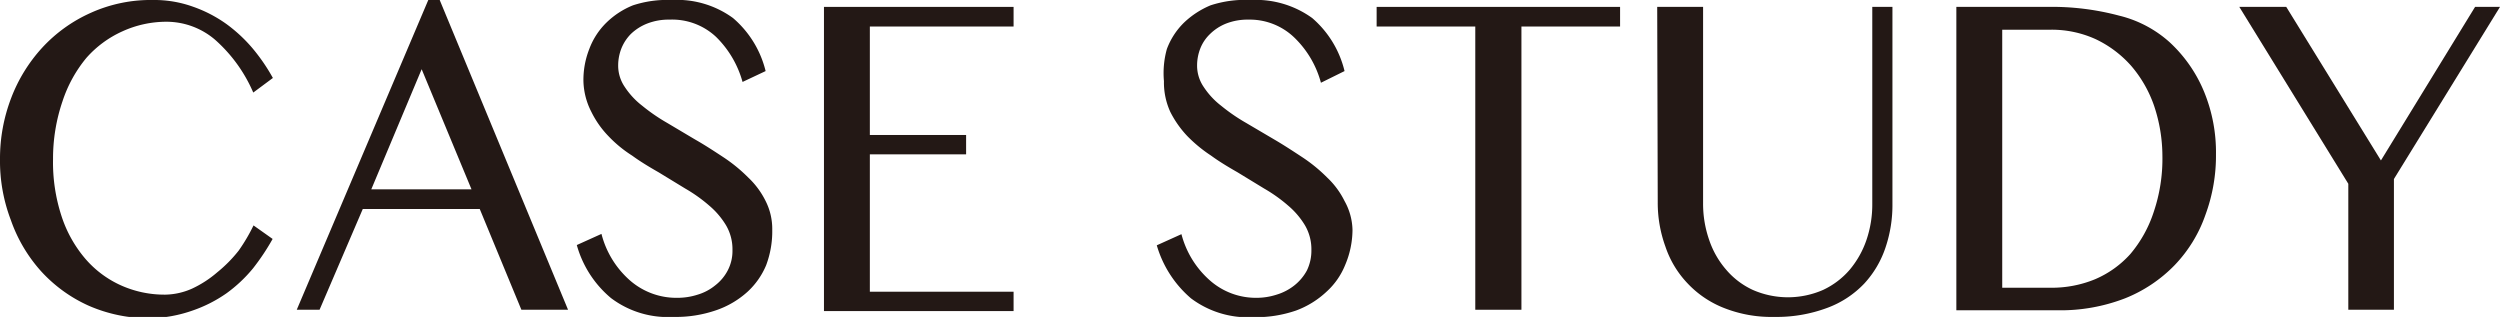 <svg xmlns="http://www.w3.org/2000/svg" viewBox="0 0 94.27 11.95"><defs><style>.cls-1{fill:#231815;}</style></defs><title>casestudy</title><g id="レイヤー_2" data-name="レイヤー 2"><g id="レイヤー_1-2" data-name="レイヤー 1"><path class="cls-1" d="M2,6a6.52,6.52,0,0,0,.32,2.15,4.72,4.72,0,0,0,.9,1.61,3.86,3.86,0,0,0,1.34,1,4,4,0,0,0,1.69.35,2.57,2.57,0,0,0,1-.23,4.09,4.09,0,0,0,.94-.61A5.12,5.12,0,0,0,9,9.45a6.73,6.73,0,0,0,.56-.95l.72.51a8.57,8.57,0,0,1-.74,1.11,5.32,5.32,0,0,1-1,.94,5.13,5.13,0,0,1-1.28.65A5.09,5.09,0,0,1,5.67,12a5.66,5.66,0,0,1-2.32-.47,5.44,5.44,0,0,1-1.79-1.29A5.68,5.68,0,0,1,.41,8.3,6.24,6.24,0,0,1,0,6a6.38,6.38,0,0,1,.42-2.3A5.92,5.92,0,0,1,1.59,1.8,5.58,5.58,0,0,1,3.41.49,5.49,5.49,0,0,1,5.76,0,4.31,4.31,0,0,1,7.27.25,5,5,0,0,1,8.53.9a5.64,5.64,0,0,1,1,.93,7.06,7.06,0,0,1,.76,1.11l-.74.55a5.62,5.62,0,0,0-1.45-2A2.82,2.82,0,0,0,6.29.82a4,4,0,0,0-1.67.36,4,4,0,0,0-1.36,1,5,5,0,0,0-.9,1.63A6.68,6.68,0,0,0,2,6Z"/><path class="cls-1" d="M16.58,0l4.84,11.68H19.66l-1.57-3.8H13.68l-1.63,3.8h-.86L16.15,0ZM14,7.14h3.78L15.9,2.61Z"/><path class="cls-1" d="M25.55,11.23a2.46,2.46,0,0,0,.76-.12,1.9,1.9,0,0,0,.66-.35,1.7,1.7,0,0,0,.47-.56,1.59,1.59,0,0,0,.18-.77,1.79,1.79,0,0,0-.24-.93,3,3,0,0,0-.64-.75,5.75,5.75,0,0,0-.9-.64l-1-.61c-.35-.2-.7-.41-1-.63a4.68,4.68,0,0,1-.9-.74,3.57,3.57,0,0,1-.64-.91A2.67,2.67,0,0,1,22,3.06a3.18,3.18,0,0,1,.22-1.21,2.72,2.72,0,0,1,.65-1,3.07,3.07,0,0,1,1-.65A4.16,4.16,0,0,1,25.33,0a3.59,3.59,0,0,1,2.31.68,3.82,3.82,0,0,1,1.23,2L28,3.09a3.79,3.79,0,0,0-1-1.7A2.42,2.42,0,0,0,25.25.74a2.22,2.22,0,0,0-.85.15,1.88,1.88,0,0,0-.61.39,1.64,1.64,0,0,0-.36.55,1.76,1.76,0,0,0-.12.63,1.42,1.42,0,0,0,.25.82,2.91,2.91,0,0,0,.66.71,6.87,6.87,0,0,0,.93.64l1.06.63c.37.21.72.44,1.07.67a5.91,5.91,0,0,1,.93.76,3.12,3.12,0,0,1,.66.89,2.33,2.33,0,0,1,.25,1.09A3.63,3.63,0,0,1,28.89,10a2.85,2.85,0,0,1-.7,1A3.4,3.4,0,0,1,27,11.7a4.65,4.65,0,0,1-1.61.25,3.56,3.56,0,0,1-2.35-.71,4,4,0,0,1-1.29-2l.93-.42a3.48,3.48,0,0,0,1.07,1.75A2.66,2.66,0,0,0,25.55,11.23Z"/><path class="cls-1" d="M38.22.26V1H32.8V5.09h3.63v.73H32.8V11h5.42v.73H31.07V.26Z"/><path class="cls-1" d="M47.39,11.23a2.45,2.45,0,0,0,.75-.12,2,2,0,0,0,.67-.35,1.82,1.82,0,0,0,.47-.56,1.71,1.71,0,0,0,.17-.77,1.79,1.79,0,0,0-.24-.93,3,3,0,0,0-.64-.75,5.75,5.75,0,0,0-.9-.64l-1-.61c-.35-.2-.7-.41-1-.63a5.37,5.37,0,0,1-.9-.74,3.84,3.84,0,0,1-.64-.91,2.67,2.67,0,0,1-.24-1.16A3.38,3.38,0,0,1,44,1.85a2.72,2.72,0,0,1,.65-1,3.27,3.27,0,0,1,1-.65A4.22,4.22,0,0,1,47.17,0a3.63,3.63,0,0,1,2.31.68,3.81,3.81,0,0,1,1.22,2l-.89.44a3.7,3.7,0,0,0-1-1.7A2.42,2.42,0,0,0,47.08.74a2.22,2.22,0,0,0-.85.15,1.83,1.83,0,0,0-.6.39,1.53,1.53,0,0,0-.37.55,1.76,1.76,0,0,0-.12.63,1.42,1.42,0,0,0,.25.82,2.91,2.91,0,0,0,.66.71,6.87,6.87,0,0,0,.93.64l1.07.63c.36.21.71.44,1.06.67a5.91,5.91,0,0,1,.93.76,3.12,3.12,0,0,1,.66.89A2.33,2.33,0,0,1,51,8.67,3.42,3.42,0,0,1,50.72,10a2.73,2.73,0,0,1-.7,1,3.4,3.4,0,0,1-1.15.71,4.65,4.65,0,0,1-1.61.25,3.58,3.58,0,0,1-2.35-.71,4.15,4.15,0,0,1-1.29-2l.93-.42a3.49,3.49,0,0,0,1.08,1.75A2.62,2.62,0,0,0,47.39,11.23Z"/><path class="cls-1" d="M61.09.26V1H57.37V11.68H55.63V1H51.91V.26Z"/><path class="cls-1" d="M62.49.26h1.73V7.68a4.15,4.15,0,0,0,.23,1.37,3.34,3.34,0,0,0,.64,1.12,2.93,2.93,0,0,0,1,.76,3.3,3.3,0,0,0,2.66,0,3,3,0,0,0,1-.76,3.5,3.5,0,0,0,.63-1.12,4.14,4.14,0,0,0,.22-1.37V.26h.76V7.68a5,5,0,0,1-.26,1.65,3.74,3.74,0,0,1-.8,1.36,3.68,3.68,0,0,1-1.4.92,5.45,5.45,0,0,1-2,.34A4.86,4.86,0,0,1,65,11.61a3.78,3.78,0,0,1-1.37-.93,3.72,3.72,0,0,1-.83-1.38,4.84,4.84,0,0,1-.29-1.67Z"/><path class="cls-1" d="M73.77.26h3.42a9.83,9.83,0,0,1,2.72.33,4.4,4.4,0,0,1,1.9,1,5.28,5.28,0,0,1,1.31,1.89,6,6,0,0,1,.44,2.34,6.43,6.43,0,0,1-.39,2.26A5.2,5.2,0,0,1,82,10a5.39,5.39,0,0,1-1.87,1.25,6.75,6.75,0,0,1-2.55.45H73.77ZM75.5,10.85h1.83A4.28,4.28,0,0,0,79,10.53a3.78,3.78,0,0,0,1.33-.95A4.71,4.71,0,0,0,81.21,8a6.25,6.25,0,0,0,.33-2.12A6,6,0,0,0,81.23,4a4.62,4.62,0,0,0-.87-1.52,4.17,4.17,0,0,0-1.33-1,4,4,0,0,0-1.69-.36H75.5Z"/><path class="cls-1" d="M86.21.26l3.57,5.79L93.33.26h.94l-4,6.49v4.93H88.55V6.93L84.44.26Z"/></g></g></svg>